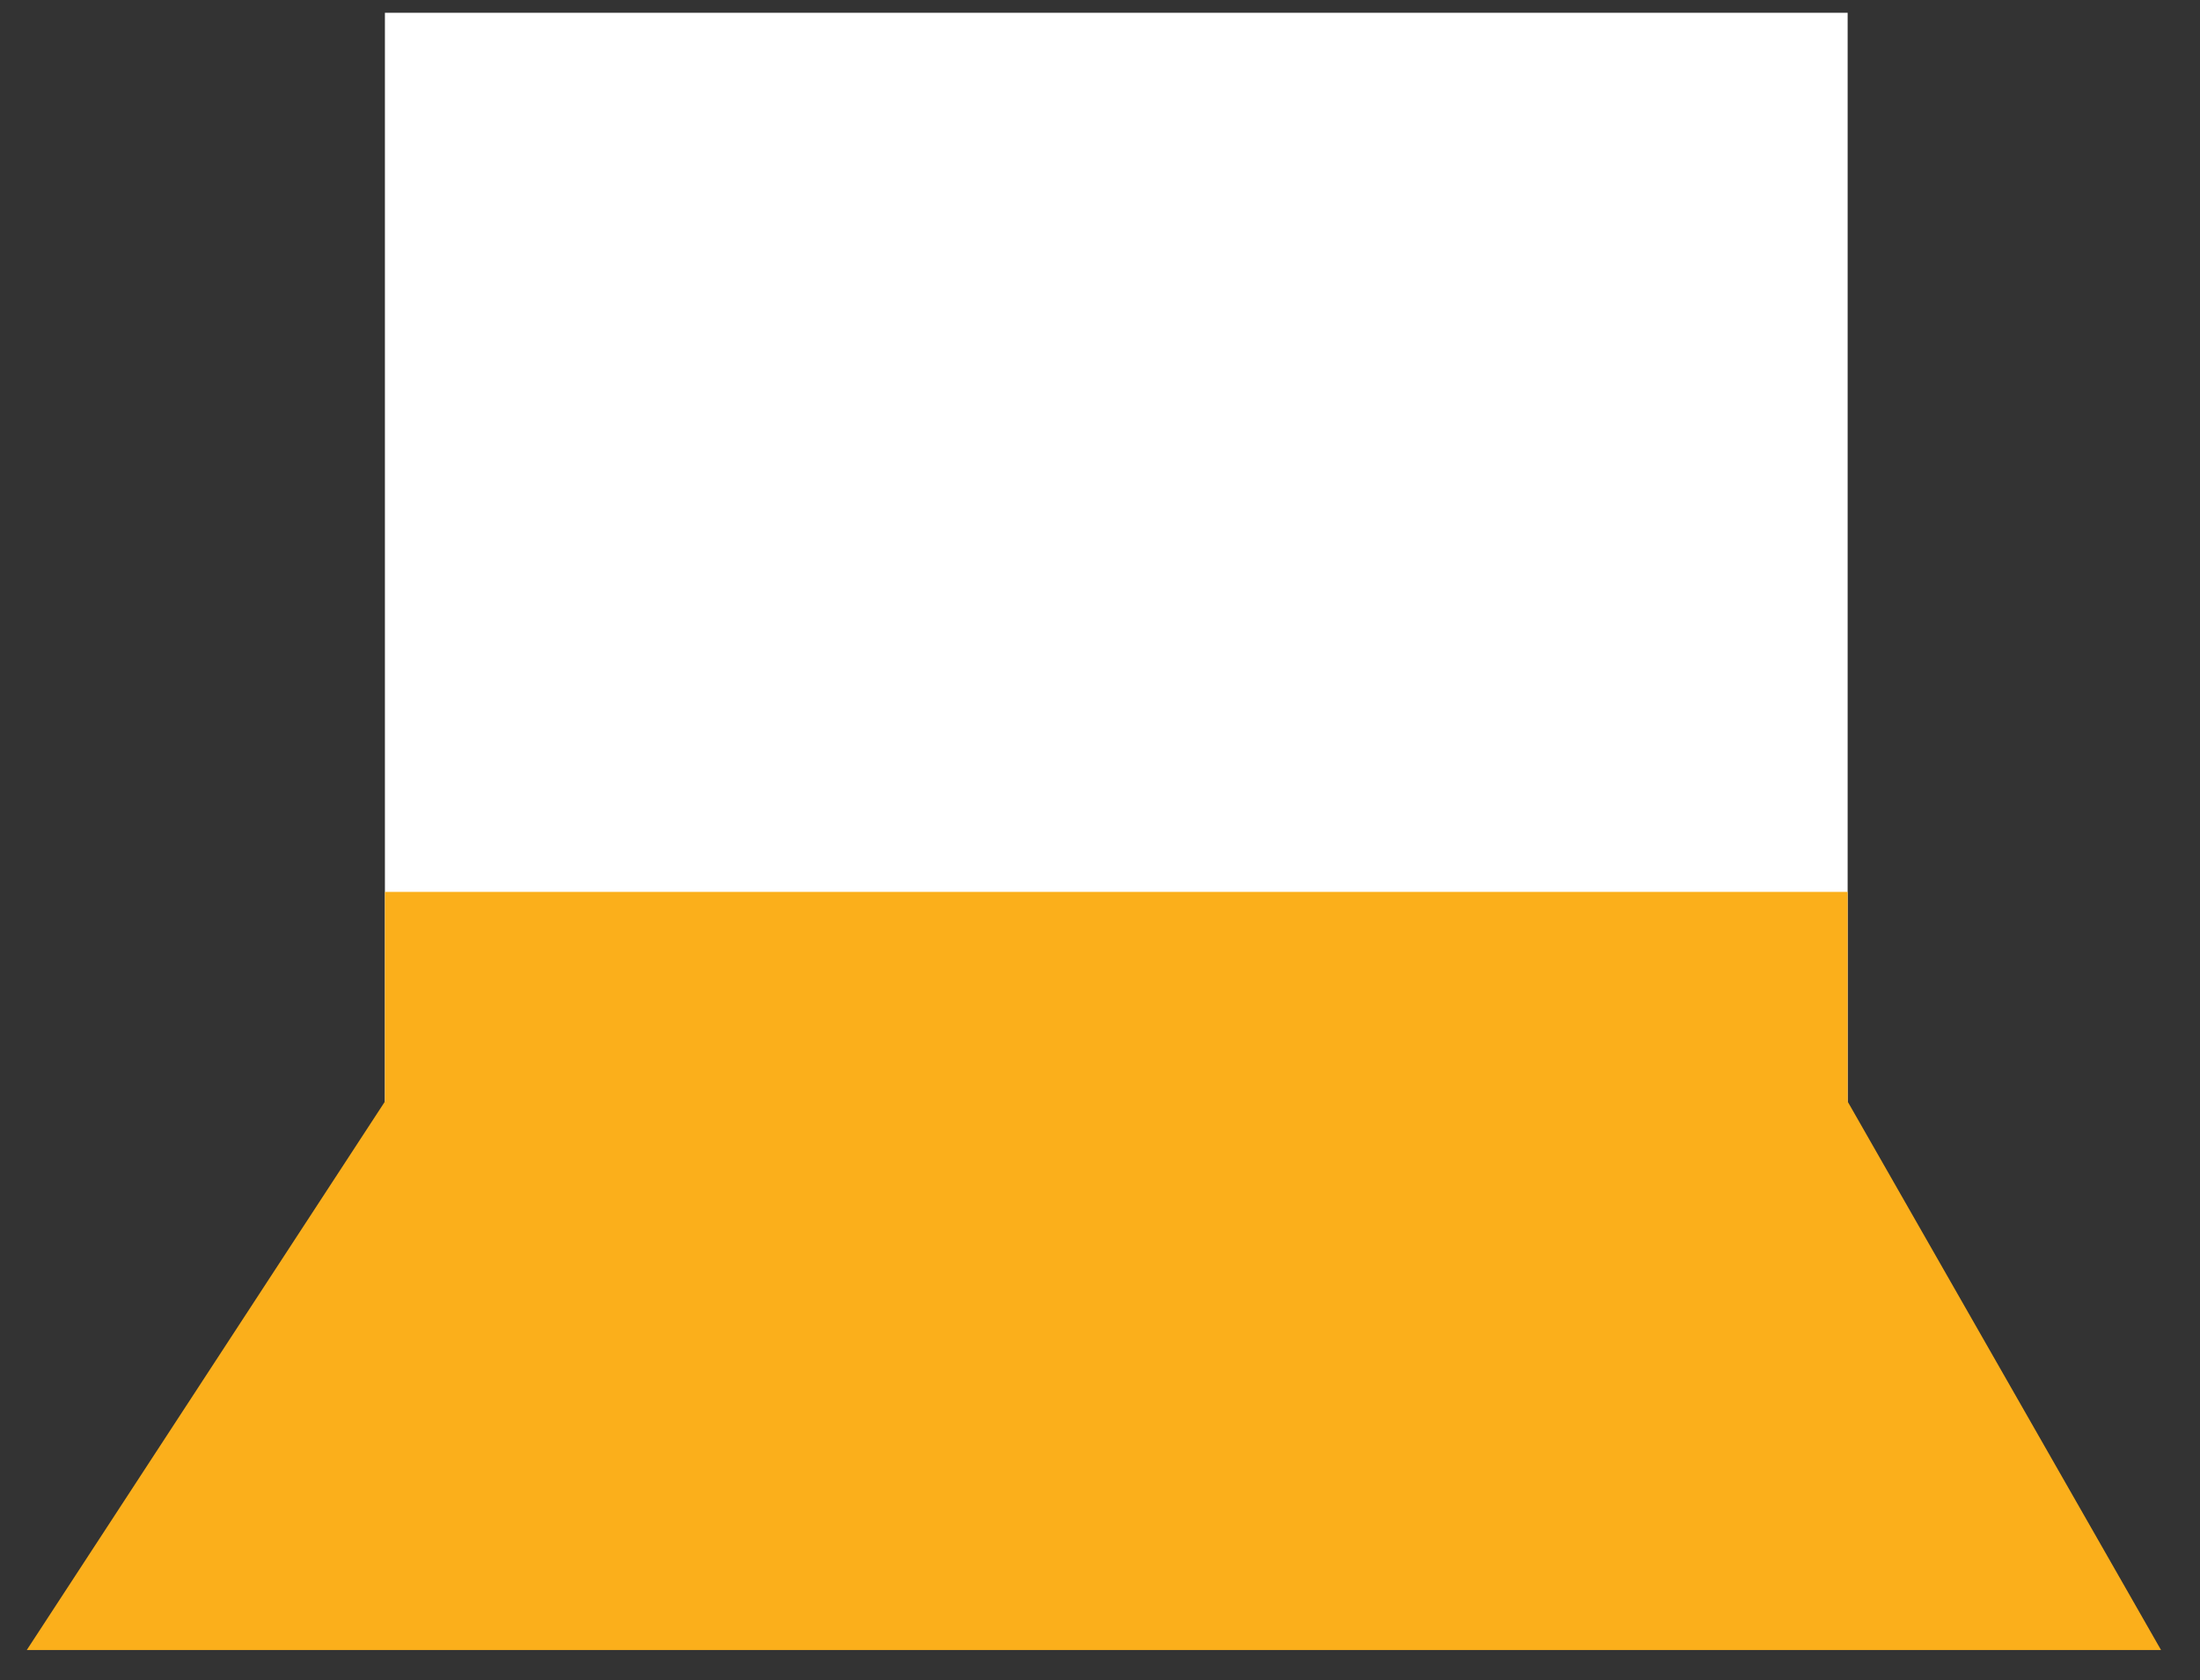 <svg width="55" height="42" viewBox="0 0 55 42" fill="none" xmlns="http://www.w3.org/2000/svg">
<rect x="0" y="0" width="55" height="42" fill="#333333" stroke="none"/>
<path d="M9.623 0.319H46.191V28.62H9.623V0.319Z" fill="white"/>
<path d="M9.623 22.296H46.191V27.537L54.026 41.249H0.669L9.623 27.537V22.296Z" fill="#FBAF1B" style="mix-blend-mode:multiply"/>
</svg>
